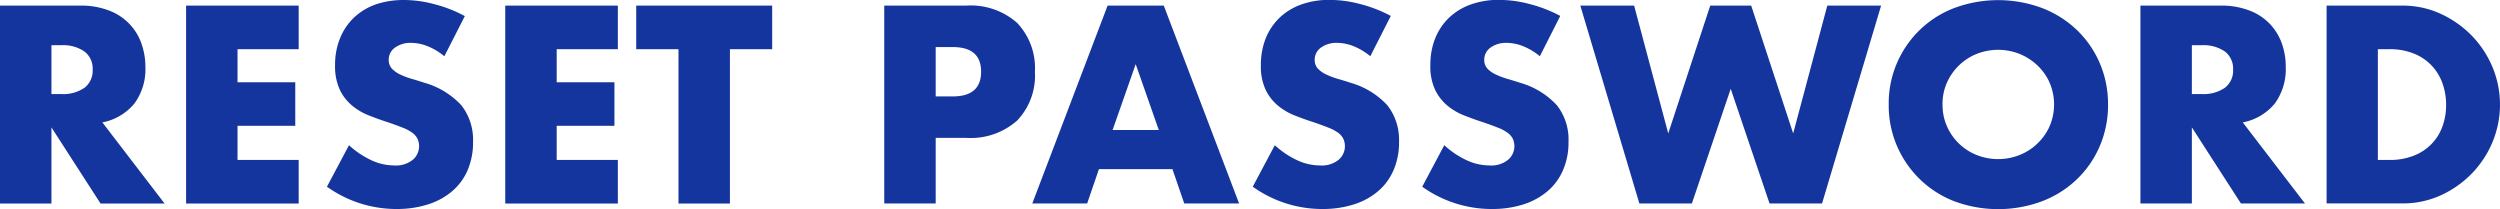 <svg xmlns="http://www.w3.org/2000/svg" viewBox="0 0 285.75 23.9"><path fill="#15359e" d="M5.88 10.75h1.11c.95.06 1.88-.19 2.67-.72.63-.5.98-1.27.93-2.07.05-.8-.3-1.57-.93-2.07-.79-.53-1.72-.78-2.67-.72H5.88v5.58Zm12.93 12.51h-7.32l-5.61-8.7v8.7H0V.64h9.15a8.85 8.85 0 0 1 3.3.56c1.73.64 3.08 2 3.7 3.73.31.87.47 1.78.47 2.7a6.62 6.62 0 0 1-1.25 4.19 6.248 6.248 0 0 1-3.67 2.17l7.11 9.27ZM34.14 5.62h-6.99V9.4h6.6v4.98h-6.6v3.9h6.99v4.98H21.27V.64h12.87v4.98Zm16.65.81c-.58-.48-1.22-.87-1.92-1.15-.59-.24-1.22-.37-1.86-.38-.66-.03-1.32.16-1.86.54-.46.32-.73.85-.72 1.41-.01.36.12.72.36.99.27.28.59.51.94.67.42.2.87.37 1.32.5.49.14.97.29 1.46.45 1.61.45 3.07 1.34 4.22 2.57.93 1.19 1.4 2.68 1.34 4.18.02 1.08-.18 2.15-.58 3.15-.38.92-.96 1.75-1.71 2.41-.8.7-1.74 1.23-2.76 1.56-1.2.39-2.45.57-3.7.56-2.85 0-5.63-.89-7.95-2.55l2.52-4.74c.78.71 1.66 1.3 2.61 1.74.8.37 1.67.56 2.55.57.77.06 1.54-.17 2.15-.66.68-.59.9-1.56.52-2.39-.14-.28-.35-.51-.6-.69-.34-.24-.71-.44-1.1-.58-.45-.18-.99-.38-1.63-.6-.76-.24-1.5-.51-2.24-.8-.71-.28-1.37-.67-1.95-1.16-.58-.5-1.06-1.12-1.38-1.82-.38-.87-.55-1.82-.52-2.77a7.97 7.97 0 0 1 .56-3.05c.35-.88.88-1.68 1.56-2.34A6.96 6.96 0 0 1 42.88.53C43.9.17 45 0 46.11 0c1.18 0 2.36.16 3.51.47 1.22.31 2.4.77 3.51 1.37l-2.34 4.59Zm19.83-.81h-6.99V9.4h6.6v4.98h-6.6v3.9h6.99v4.98H57.75V.64h12.87v4.98Zm12.81 0v17.64h-5.88V5.62h-4.83V.64h15.54v4.98h-4.83Zm23.52 5.4h1.95c2.16 0 3.24-.94 3.24-2.82s-1.08-2.82-3.24-2.82h-1.95v5.64Zm0 12.24h-5.88V.64h9.36c2.13-.14 4.23.57 5.83 1.98a7.48 7.48 0 0 1 2.03 5.58 7.44 7.44 0 0 1-2.03 5.58 8.021 8.021 0 0 1-5.83 1.98h-3.48v7.5Zm25.5-8.4-2.64-7.53-2.64 7.53h5.28Zm1.56 4.47h-8.4l-1.35 3.93h-6.27L126.6.64h6.42l8.61 22.62h-6.27l-1.35-3.93Zm22.62-12.9c-.58-.48-1.22-.87-1.92-1.15-.59-.24-1.22-.37-1.86-.38-.66-.03-1.32.16-1.86.54-.46.32-.73.85-.72 1.41-.01.36.12.72.36.99.27.28.59.51.95.67.42.2.87.37 1.32.5.49.14.98.29 1.46.45 1.61.45 3.07 1.34 4.21 2.57.93 1.19 1.4 2.68 1.34 4.18a7.91 7.91 0 0 1-.59 3.15c-.38.92-.96 1.75-1.71 2.41-.8.7-1.74 1.23-2.76 1.56-1.2.39-2.45.57-3.71.56-2.85 0-5.63-.89-7.95-2.55l2.52-4.74c.78.71 1.66 1.3 2.61 1.74.8.37 1.67.56 2.55.57.77.06 1.54-.17 2.15-.66.68-.59.9-1.56.52-2.39-.14-.28-.35-.51-.6-.69-.34-.24-.71-.44-1.1-.58-.45-.18-1-.38-1.63-.6-.76-.24-1.51-.51-2.24-.8-.71-.28-1.37-.67-1.95-1.16-.58-.5-1.06-1.12-1.38-1.82-.38-.87-.56-1.82-.52-2.77-.01-1.04.17-2.08.55-3.05.35-.88.88-1.68 1.56-2.34a6.96 6.96 0 0 1 2.46-1.52c1.04-.37 2.15-.56 3.26-.54 1.18 0 2.36.16 3.51.47 1.22.31 2.4.77 3.51 1.36l-2.34 4.6Zm19.38 0c-.58-.48-1.22-.87-1.92-1.15-.59-.24-1.22-.37-1.86-.38-.66-.03-1.32.16-1.86.54-.46.32-.73.85-.72 1.41-.01.36.12.72.36.99.27.28.59.51.95.67.42.2.87.37 1.32.5.49.14.97.29 1.46.45 1.61.45 3.07 1.34 4.21 2.57.93 1.19 1.4 2.68 1.33 4.18a7.91 7.91 0 0 1-.59 3.15c-.38.92-.96 1.75-1.71 2.41-.8.7-1.74 1.23-2.76 1.56-1.2.39-2.45.57-3.71.56-2.85 0-5.63-.89-7.95-2.55l2.52-4.74c.78.71 1.66 1.3 2.61 1.74.8.37 1.67.56 2.55.57.77.06 1.54-.17 2.15-.66.68-.59.9-1.56.52-2.39-.14-.28-.35-.51-.6-.69-.34-.24-.71-.44-1.1-.58-.45-.18-1-.38-1.63-.6-.76-.24-1.5-.51-2.24-.8-.71-.28-1.37-.67-1.95-1.16-.58-.5-1.06-1.12-1.38-1.82-.38-.87-.56-1.82-.52-2.77-.01-1.04.17-2.08.55-3.05.35-.88.88-1.68 1.56-2.34a6.96 6.96 0 0 1 2.46-1.52c1.04-.37 2.15-.56 3.26-.54 1.18 0 2.36.16 3.51.47 1.22.31 2.4.77 3.51 1.36l-2.33 4.6ZM186.78.64l3.9 14.61 4.8-14.61h4.68l4.8 14.61 3.9-14.61h6.15l-6.75 22.62h-6l-4.44-13.11-4.44 13.11h-6L180.63.64h6.15Zm35.25 11.31c0 .86.16 1.71.51 2.49a6.21 6.21 0 0 0 3.4 3.28c1.57.62 3.32.62 4.89 0a6.2 6.2 0 0 0 2.04-1.31c.59-.56 1.07-1.23 1.4-1.98.68-1.59.68-3.39 0-4.98-.33-.75-.81-1.42-1.4-1.98-.59-.56-1.28-1-2.04-1.31a6.66 6.66 0 0 0-4.89 0 6.277 6.277 0 0 0-3.4 3.28 5.91 5.91 0 0 0-.51 2.49Zm-6.15 0c-.06-4.87 2.91-9.27 7.46-11.02 3.26-1.22 6.84-1.22 10.1 0 1.48.57 2.83 1.43 3.98 2.53 1.11 1.08 2 2.37 2.6 3.8.63 1.49.94 3.08.93 4.7.01 1.61-.3 3.21-.93 4.7a11.54 11.54 0 0 1-2.6 3.8c-1.14 1.1-2.49 1.96-3.98 2.53a14.393 14.393 0 0 1-10.1 0 11.723 11.723 0 0 1-7.46-11.04Zm34.65-1.2h1.11c.95.06 1.88-.19 2.67-.72.63-.5.98-1.27.93-2.07.05-.8-.3-1.57-.93-2.07-.79-.53-1.72-.78-2.67-.72h-1.11v5.58Zm12.93 12.51h-7.32l-5.61-8.7v8.7h-5.88V.64h9.15a8.85 8.85 0 0 1 3.3.56c1.73.64 3.08 2 3.7 3.73.31.87.47 1.78.46 2.7.07 1.5-.37 2.97-1.24 4.19a6.248 6.248 0 0 1-3.67 2.17l7.11 9.27Zm8.34-4.98h1.35c.93.02 1.86-.15 2.73-.48.76-.29 1.45-.74 2.02-1.32.56-.57.99-1.25 1.26-2 .3-.81.44-1.67.43-2.53 0-.86-.15-1.72-.45-2.52a5.65 5.65 0 0 0-3.3-3.33c-.86-.33-1.78-.49-2.7-.48h-1.35v12.66ZM265.92.64h8.7c1.5 0 2.98.31 4.33.93 1.32.6 2.52 1.44 3.54 2.47a11.61 11.61 0 0 1 2.39 3.6c1.15 2.74 1.16 5.83.02 8.58-.55 1.34-1.36 2.57-2.37 3.61a11.702 11.702 0 0 1-3.54 2.49c-1.37.62-2.86.94-4.36.93h-8.7V.64Z" /></svg>
